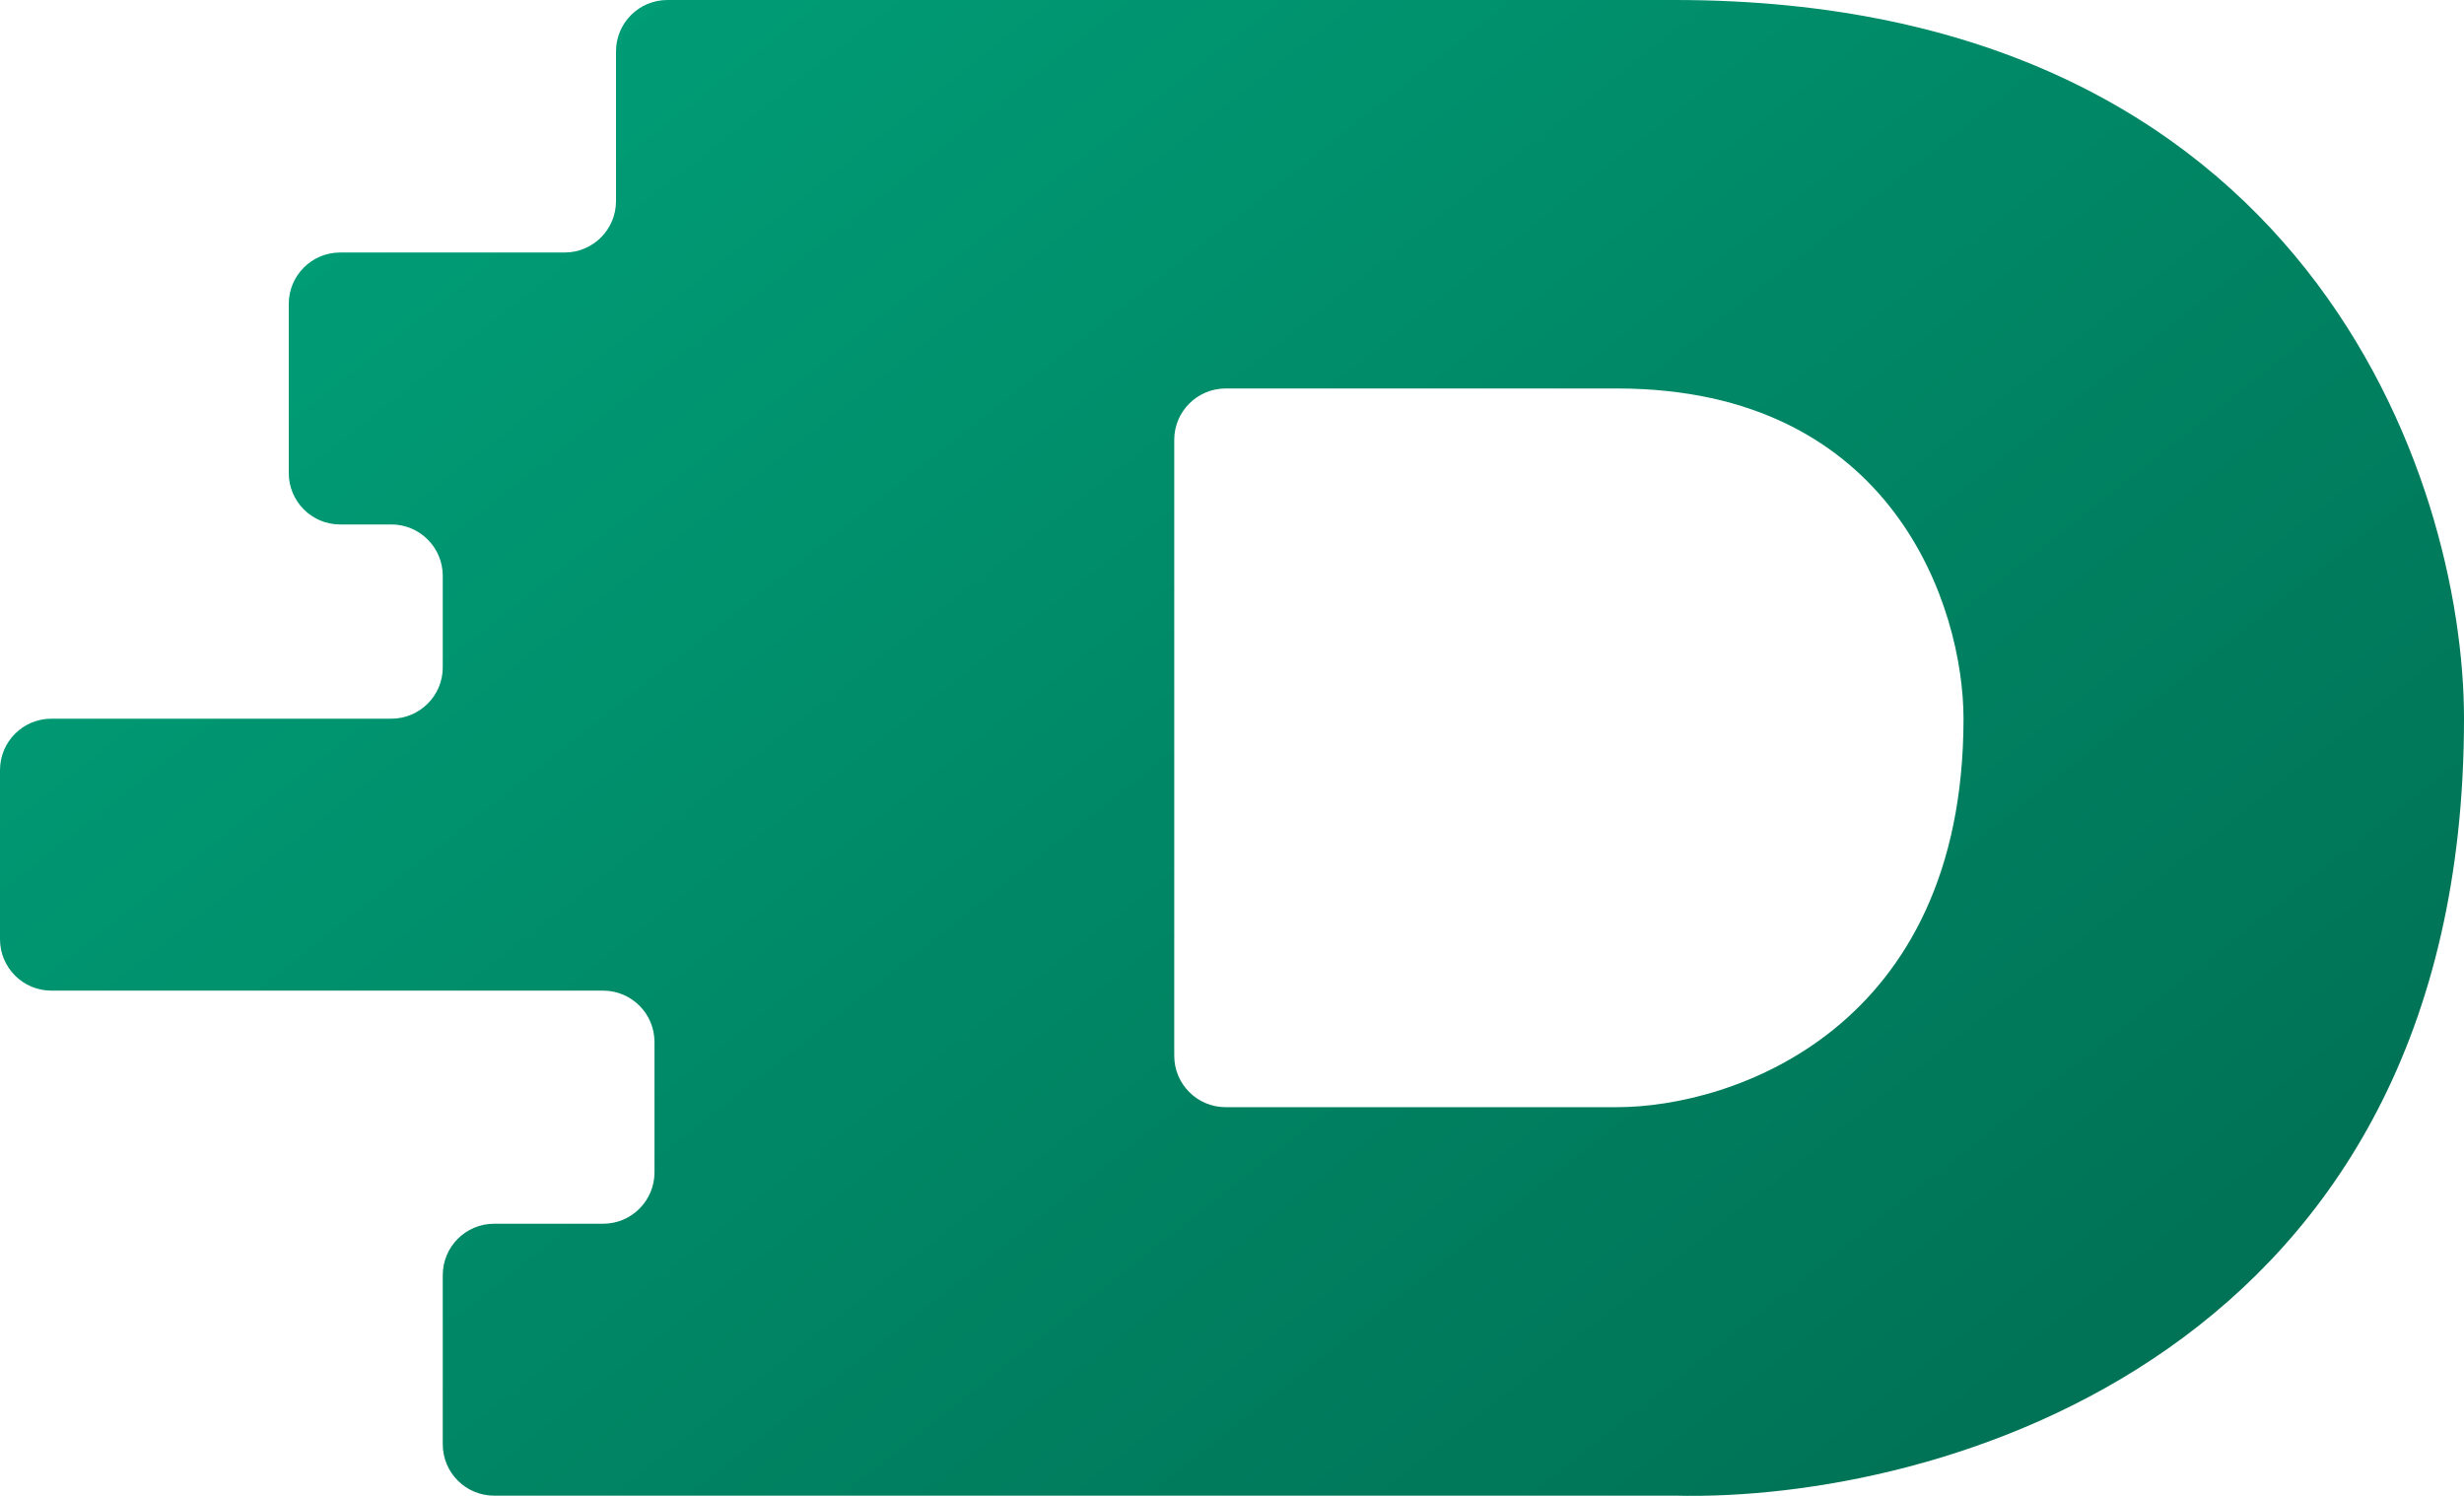 <svg xmlns="http://www.w3.org/2000/svg" width="84" height="51" viewBox="0 0 84 51" fill="none">
  <path fill-rule="evenodd" clip-rule="evenodd" d="M22.752 0C21.784 0 21 0.784 21 1.752V6.857C21 7.825 20.216 8.609 19.248 8.609H11.595C10.628 8.609 9.844 9.393 9.844 10.361V16.129C9.844 17.096 10.628 17.881 11.595 17.881H13.342C14.309 17.881 15.094 18.665 15.094 19.632V22.752C15.094 23.719 14.309 24.503 13.342 24.503H1.752C0.784 24.503 0 25.287 0 26.255V32.023C0 32.99 0.784 33.775 1.752 33.775H20.561C21.528 33.775 22.312 34.559 22.312 35.526V39.97C22.312 40.937 21.528 41.722 20.561 41.722H16.846C15.878 41.722 15.094 42.506 15.094 43.473V49.241C15.094 50.209 15.878 50.993 16.846 50.993H57.094C66.062 51.214 84 46.225 84 24.503C84 16.335 78.619 0 57.094 0H22.752ZM41.783 37.748C40.816 37.748 40.031 36.964 40.031 35.996V14.997C40.031 14.029 40.816 13.245 41.783 13.245H55.125C64.575 13.245 66.938 20.75 66.938 24.503C66.938 35.099 59.062 37.748 55.125 37.748H41.783Z" fill="url(#paint0_linear_5_3588)"/>
  <defs>
    <linearGradient id="paint0_linear_5_3588" x1="5.793" y1="-41.083" x2="105.885" y2="85.742" gradientUnits="userSpaceOnUse">
      <stop stop-color="#00B689"/>
      <stop offset="1" stop-color="#00523D"/>
    </linearGradient>
  </defs>
</svg>